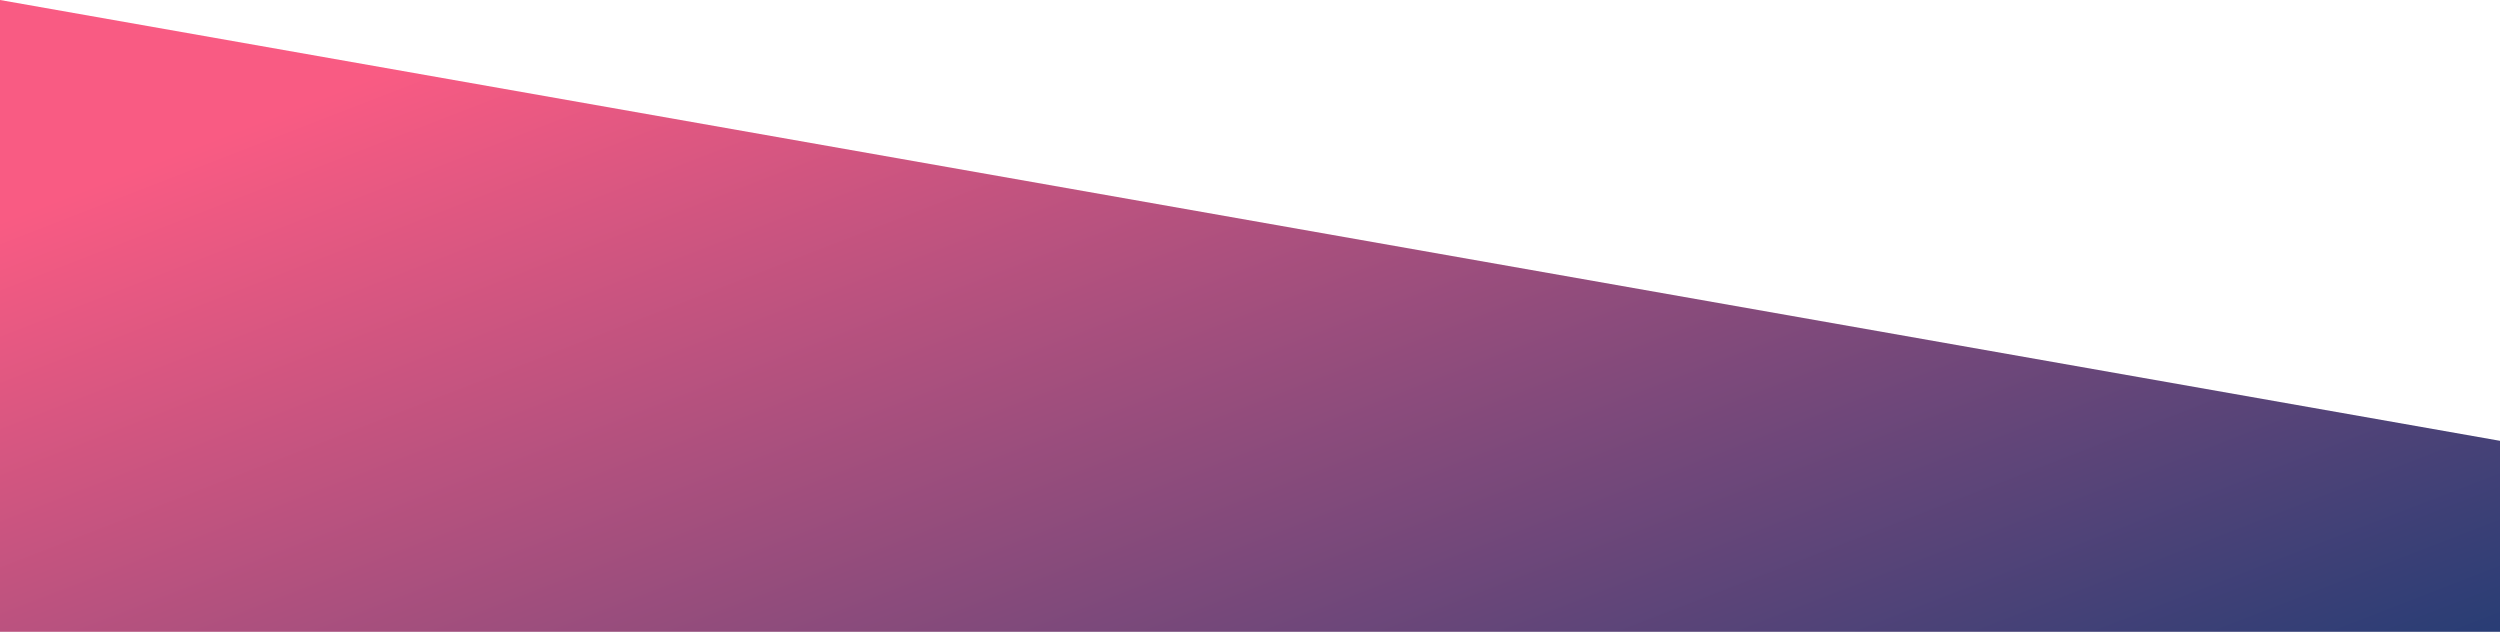 <svg xmlns="http://www.w3.org/2000/svg" xmlns:xlink="http://www.w3.org/1999/xlink" width="1920" height="485.236" viewBox="0 0 1920 485.236">
  <defs>
    <linearGradient id="linear-gradient" x1="1" y1="0.644" x2="0" gradientUnits="objectBoundingBox">
      <stop offset="0" stop-color="#F95B83 "/>
      <stop offset="1" stop-color="#283D75 "/>
    </linearGradient>
  </defs>
  <path id="Intersection_1" data-name="Intersection 1" d="M0,0V146.689L1920,485.236V0Z" transform="translate(1920 485.236) rotate(180)" fill="url(#linear-gradient)"/>
</svg>
